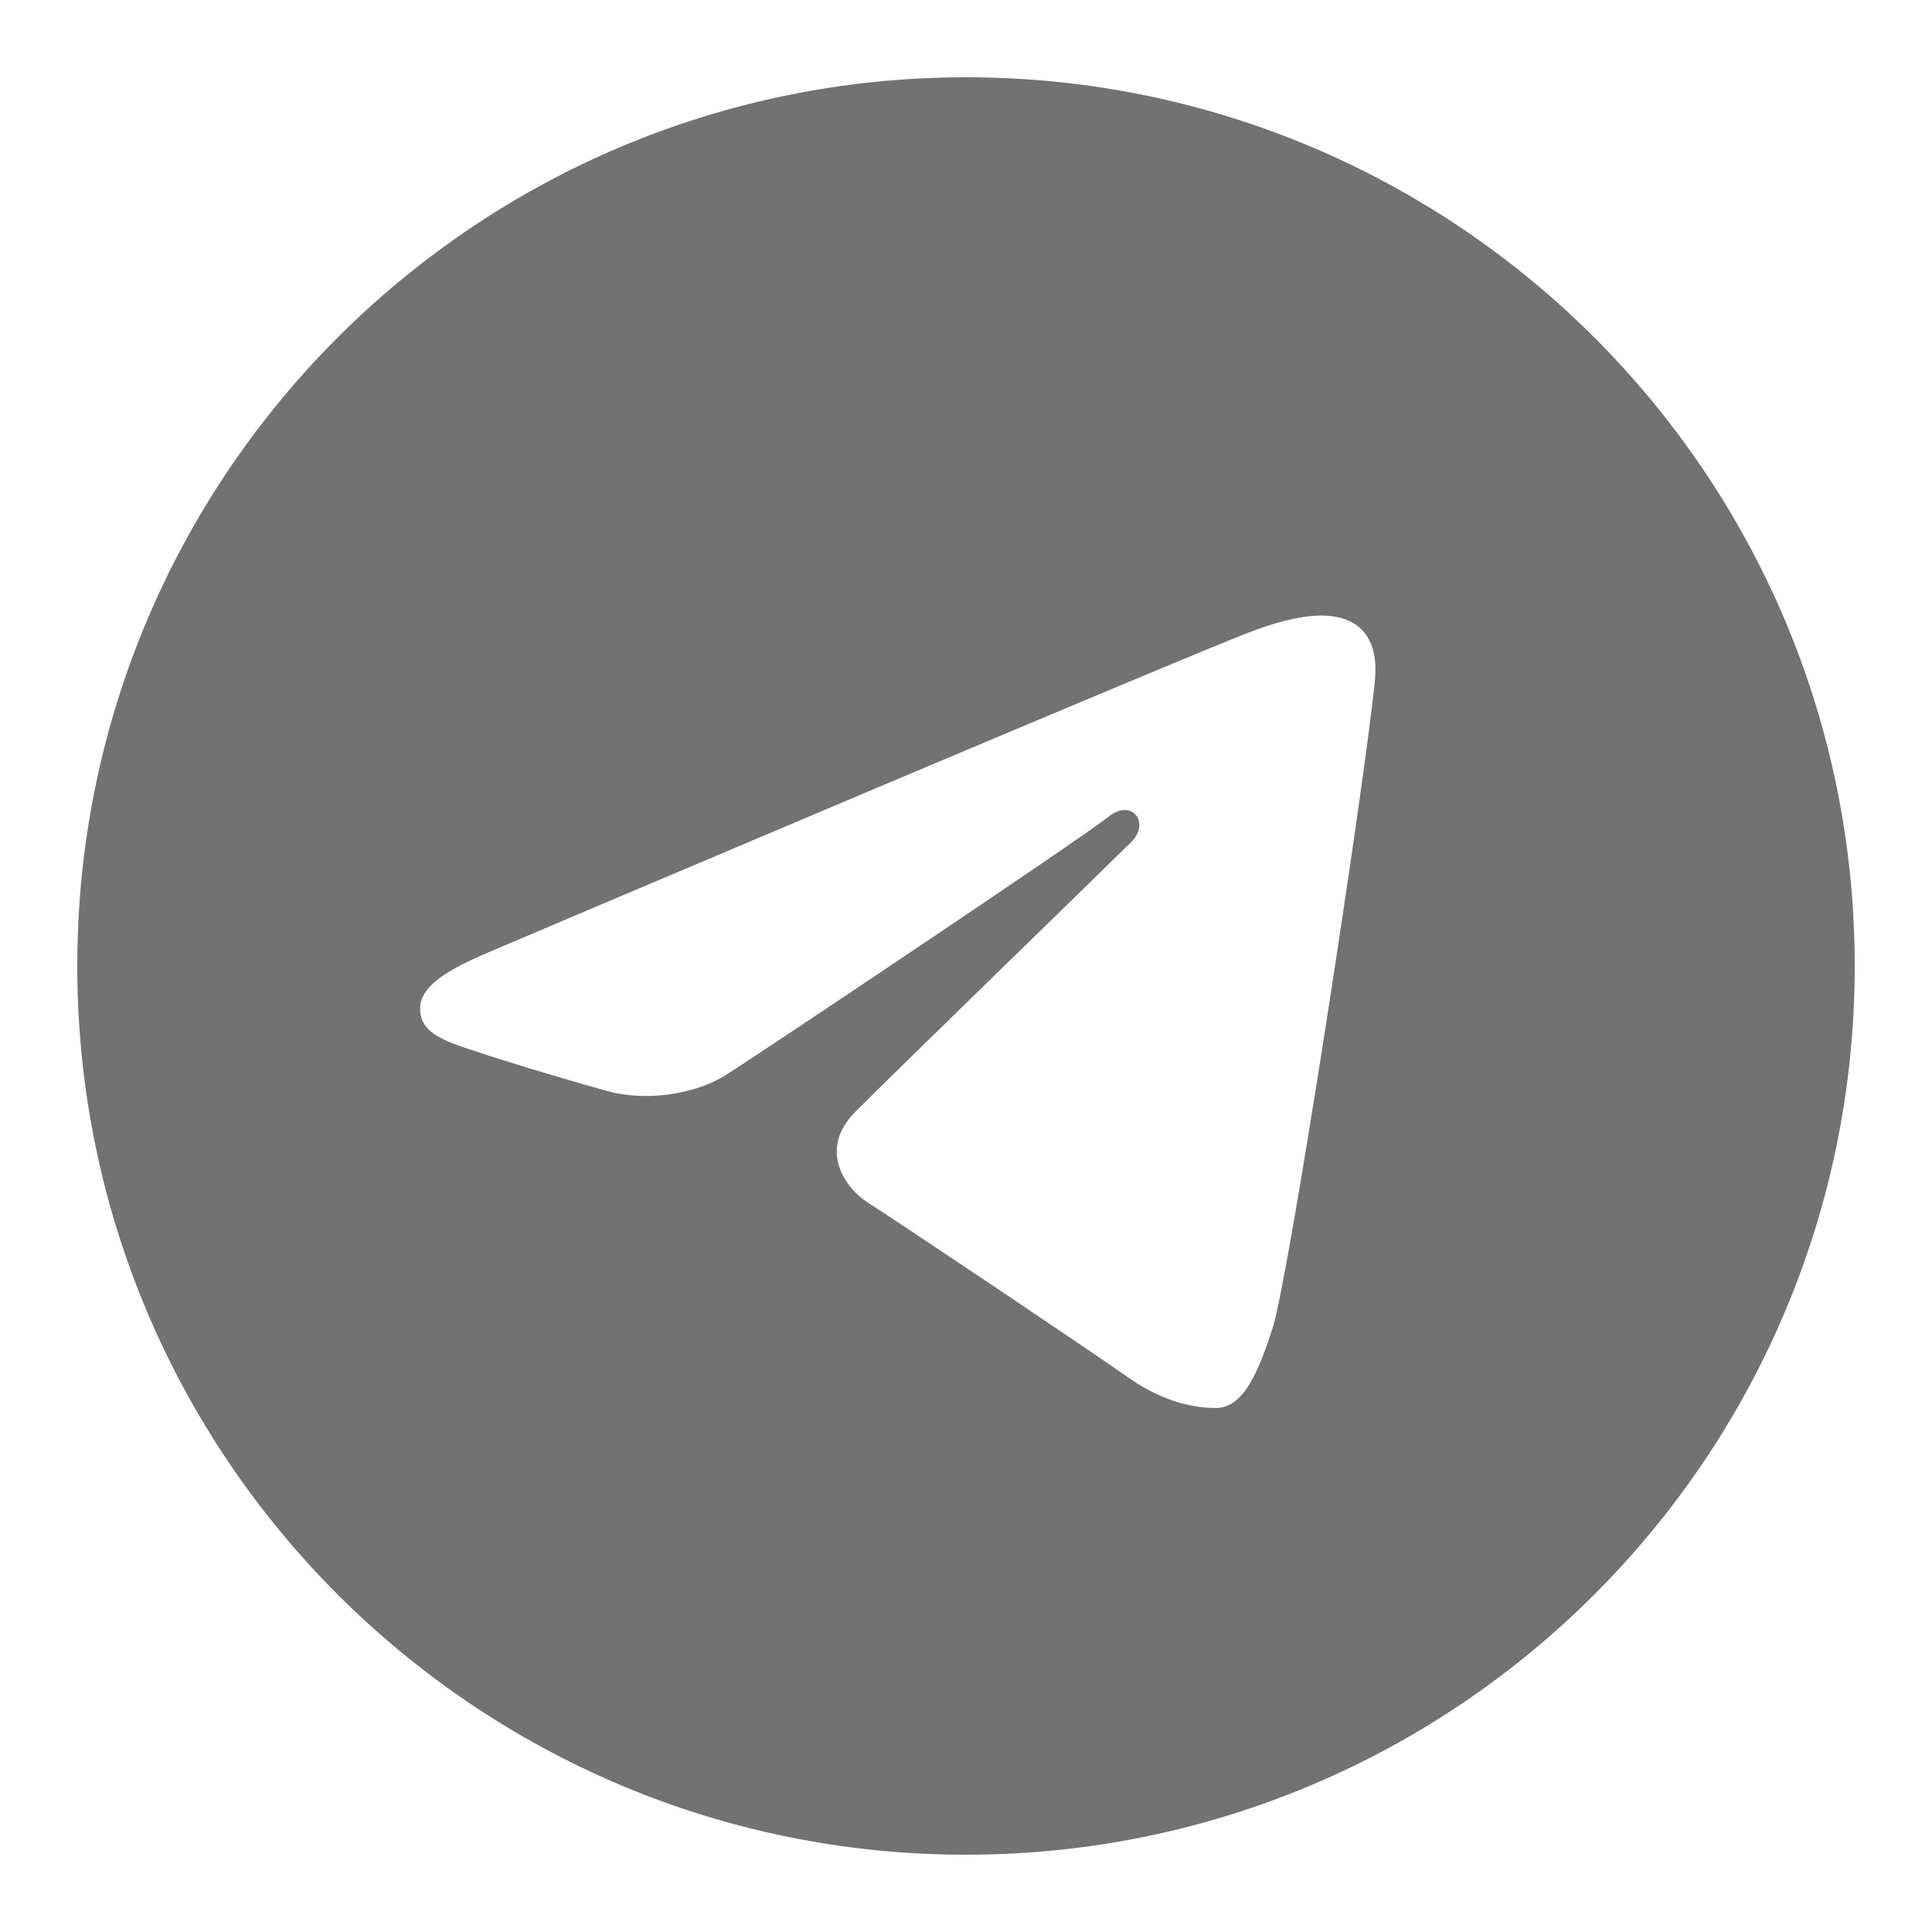 <?xml version="1.0" encoding="UTF-8"?> <svg xmlns="http://www.w3.org/2000/svg" width="100" height="100" viewBox="0 0 100 100" fill="none"><path d="M50 4C75.406 4 96 24.594 96 50C96 75.406 75.406 96 50 96C24.594 96 4 75.406 4 50C4 24.594 24.594 4 50 4ZM65.868 68.75C66.714 66.154 70.678 40.282 71.168 35.184C71.316 33.64 70.828 32.614 69.872 32.156C68.716 31.6 67.004 31.878 65.018 32.594C62.294 33.576 27.47 48.362 25.458 49.218C23.55 50.028 21.746 50.912 21.746 52.192C21.746 53.092 22.28 53.598 23.752 54.124C25.284 54.67 29.142 55.84 31.42 56.468C33.614 57.074 36.112 56.548 37.512 55.678C38.996 54.756 56.122 43.296 57.352 42.292C58.58 41.288 59.56 42.574 58.556 43.58C57.552 44.584 45.796 55.994 44.246 57.574C42.364 59.492 43.7 61.48 44.962 62.276C46.404 63.184 56.774 70.14 58.336 71.256C59.898 72.372 61.482 72.878 62.932 72.878C64.382 72.878 65.146 70.968 65.868 68.75Z" fill="#727272"></path></svg> 